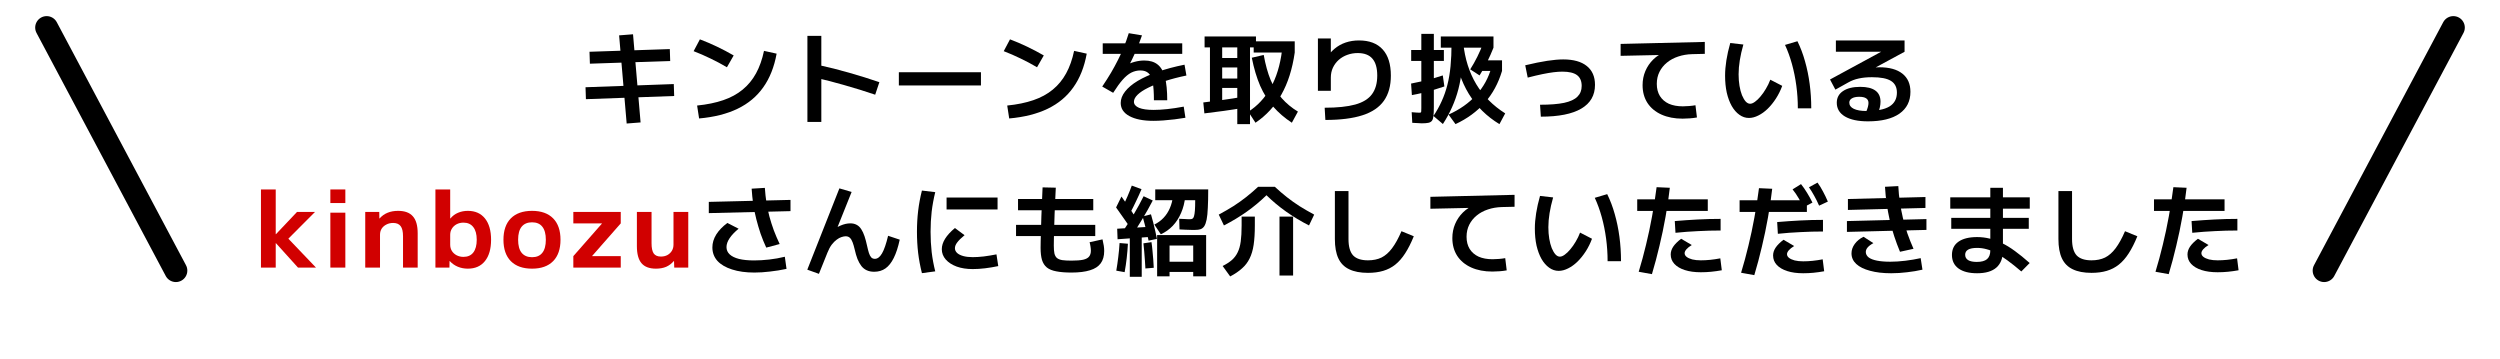 <svg width="327" height="47" viewBox="0 0 327 47" fill="none" xmlns="http://www.w3.org/2000/svg">
<path d="M6.102 3.607L23.003 35.393" stroke="black" stroke-width="3" stroke-linecap="round"/>
<path d="M281.937 35.546C282.293 34.376 282.613 33.193 282.899 31.997C283.194 30.793 283.454 29.566 283.679 28.318C283.913 27.061 284.113 25.783 284.277 24.483L286.006 24.561C285.868 25.818 285.681 27.083 285.447 28.357C285.222 29.631 284.958 30.896 284.654 32.153C284.36 33.41 284.03 34.645 283.666 35.858L281.937 35.546ZM290.062 35.611C289.256 35.611 288.559 35.516 287.969 35.325C287.38 35.135 286.925 34.866 286.604 34.519C286.284 34.172 286.123 33.761 286.123 33.284C286.123 32.938 286.232 32.599 286.448 32.27C286.674 31.932 287.02 31.585 287.488 31.23L288.879 32.049C288.567 32.24 288.333 32.426 288.177 32.608C288.021 32.79 287.943 32.959 287.943 33.115C287.943 33.297 288.03 33.458 288.203 33.596C288.377 33.735 288.624 33.847 288.944 33.934C289.265 34.012 289.638 34.051 290.062 34.051C290.47 34.051 290.881 34.029 291.297 33.986C291.713 33.943 292.151 33.878 292.61 33.791L292.805 35.351C292.32 35.438 291.856 35.503 291.414 35.546C290.981 35.59 290.53 35.611 290.062 35.611ZM281.742 27.59V26.069H290.972V27.59H281.742ZM286.656 28.916C287.679 28.829 288.684 28.76 289.672 28.708C290.669 28.656 291.661 28.63 292.649 28.63V30.151C291.679 30.151 290.704 30.177 289.724 30.229C288.745 30.273 287.753 30.346 286.747 30.45L286.656 28.916Z" fill="black"/>
<path d="M273.571 35.689C272.575 35.689 271.756 35.533 271.114 35.221C270.473 34.918 270.001 34.441 269.697 33.791C269.394 33.141 269.242 32.3 269.242 31.269V24.99H271.023V31.269C271.023 32.248 271.223 32.959 271.621 33.401C272.029 33.834 272.679 34.051 273.571 34.051C274.247 34.051 274.837 33.93 275.339 33.687C275.842 33.436 276.301 33.033 276.717 32.478C277.142 31.915 277.554 31.169 277.952 30.242L279.564 30.905C279.209 31.78 278.832 32.526 278.433 33.141C278.043 33.748 277.614 34.237 277.146 34.61C276.678 34.983 276.15 35.256 275.56 35.429C274.98 35.602 274.317 35.689 273.571 35.689Z" fill="black"/>
<path d="M258.604 35.741C257.555 35.741 256.745 35.533 256.173 35.117C255.601 34.701 255.315 34.112 255.315 33.349C255.315 32.595 255.596 32.019 256.16 31.62C256.732 31.213 257.546 31.009 258.604 31.009C259.167 31.009 259.709 31.074 260.229 31.204C260.757 31.325 261.295 31.52 261.841 31.789C262.387 32.049 262.954 32.396 263.544 32.829C264.142 33.262 264.787 33.787 265.481 34.402L264.389 35.507C263.721 34.935 263.119 34.454 262.582 34.064C262.053 33.674 261.563 33.358 261.113 33.115C260.671 32.872 260.246 32.699 259.839 32.595C259.431 32.482 259.02 32.426 258.604 32.426C257.564 32.426 257.044 32.725 257.044 33.323C257.044 33.626 257.174 33.86 257.434 34.025C257.694 34.181 258.071 34.259 258.565 34.259C259.171 34.259 259.618 34.138 259.904 33.895C260.19 33.644 260.333 33.262 260.333 32.751V24.561H261.984V32.751C261.984 33.739 261.702 34.484 261.139 34.987C260.575 35.49 259.73 35.741 258.604 35.741ZM255.224 29.93V28.5H265.364V29.93H255.224ZM255.094 27.291V25.809H265.494V27.291H255.094Z" fill="black"/>
<path d="M247.363 35.741C246.297 35.741 245.374 35.633 244.594 35.416C243.814 35.208 243.216 34.913 242.8 34.532C242.384 34.142 242.176 33.678 242.176 33.141C242.176 32.708 242.315 32.3 242.592 31.919C242.869 31.529 243.255 31.213 243.749 30.97L245.036 31.802C244.689 31.993 244.434 32.188 244.269 32.387C244.113 32.578 244.039 32.777 244.048 32.985C244.057 33.254 244.182 33.483 244.425 33.674C244.668 33.856 245.027 33.995 245.504 34.09C245.981 34.185 246.561 34.233 247.246 34.233C247.87 34.233 248.533 34.19 249.235 34.103C249.937 34.016 250.6 33.904 251.224 33.765L251.458 35.273C250.817 35.42 250.145 35.533 249.443 35.611C248.741 35.698 248.048 35.741 247.363 35.741ZM241.578 30.333V28.916L251.978 28.656V30.073L241.578 30.333ZM248.52 32.933C248.243 32.266 247.991 31.59 247.766 30.905C247.541 30.22 247.346 29.527 247.181 28.825C247.025 28.114 246.891 27.395 246.778 26.667C246.674 25.93 246.6 25.185 246.557 24.431L248.299 24.34C248.334 25.068 248.403 25.774 248.507 26.459C248.611 27.144 248.741 27.824 248.897 28.5C249.062 29.167 249.257 29.839 249.482 30.515C249.716 31.182 249.985 31.858 250.288 32.543L248.52 32.933ZM241.708 27.46V26.03L251.848 25.77V27.2L241.708 27.46Z" fill="black"/>
<path d="M227.734 35.676C228.089 34.506 228.41 33.323 228.696 32.127C228.991 30.922 229.251 29.696 229.476 28.448C229.71 27.191 229.909 25.913 230.074 24.613L231.803 24.691C231.664 25.948 231.478 27.213 231.244 28.487C231.019 29.761 230.754 31.026 230.451 32.283C230.156 33.54 229.827 34.775 229.463 35.988L227.734 35.676ZM235.859 35.741C235.053 35.741 234.355 35.646 233.766 35.455C233.177 35.264 232.722 34.996 232.401 34.649C232.08 34.302 231.92 33.891 231.92 33.414C231.92 33.067 232.028 32.729 232.245 32.4C232.47 32.062 232.817 31.715 233.285 31.36L234.676 32.179C234.364 32.37 234.13 32.556 233.974 32.738C233.818 32.92 233.74 33.089 233.74 33.245C233.74 33.427 233.827 33.587 234 33.726C234.173 33.865 234.42 33.977 234.741 34.064C235.062 34.142 235.434 34.181 235.859 34.181C236.266 34.181 236.678 34.159 237.094 34.116C237.51 34.073 237.948 34.008 238.407 33.921L238.602 35.481C238.117 35.568 237.653 35.633 237.211 35.676C236.778 35.719 236.327 35.741 235.859 35.741ZM227.539 27.72V26.199H236.34V27.72H227.539ZM232.453 29.046C233.476 28.959 234.481 28.89 235.469 28.838C236.466 28.786 237.458 28.76 238.446 28.76V30.281C237.475 30.281 236.5 30.307 235.521 30.359C234.542 30.402 233.549 30.476 232.544 30.58L232.453 29.046ZM235.911 27.109C235.677 26.641 235.447 26.225 235.222 25.861C235.005 25.488 234.754 25.124 234.468 24.769L235.573 24.08C235.868 24.453 236.132 24.834 236.366 25.224C236.609 25.614 236.843 26.039 237.068 26.498L235.911 27.109ZM237.939 26.901C237.731 26.424 237.519 25.995 237.302 25.614C237.094 25.233 236.864 24.86 236.613 24.496L237.731 23.885C238.008 24.266 238.251 24.661 238.459 25.068C238.676 25.467 238.884 25.9 239.083 26.368L237.939 26.901Z" fill="black"/>
<path d="M214.343 35.546C214.699 34.376 215.019 33.193 215.305 31.997C215.6 30.793 215.86 29.566 216.085 28.318C216.319 27.061 216.519 25.783 216.683 24.483L218.412 24.561C218.274 25.818 218.087 27.083 217.853 28.357C217.628 29.631 217.364 30.896 217.06 32.153C216.766 33.41 216.436 34.645 216.072 35.858L214.343 35.546ZM222.468 35.611C221.662 35.611 220.965 35.516 220.375 35.325C219.786 35.135 219.331 34.866 219.01 34.519C218.69 34.172 218.529 33.761 218.529 33.284C218.529 32.938 218.638 32.599 218.854 32.27C219.08 31.932 219.426 31.585 219.894 31.23L221.285 32.049C220.973 32.24 220.739 32.426 220.583 32.608C220.427 32.79 220.349 32.959 220.349 33.115C220.349 33.297 220.436 33.458 220.609 33.596C220.783 33.735 221.03 33.847 221.35 33.934C221.671 34.012 222.044 34.051 222.468 34.051C222.876 34.051 223.287 34.029 223.703 33.986C224.119 33.943 224.557 33.878 225.016 33.791L225.211 35.351C224.726 35.438 224.262 35.503 223.82 35.546C223.387 35.59 222.936 35.611 222.468 35.611ZM214.148 27.59V26.069H223.378V27.59H214.148ZM219.062 28.916C220.085 28.829 221.09 28.76 222.078 28.708C223.075 28.656 224.067 28.63 225.055 28.63V30.151C224.085 30.151 223.11 30.177 222.13 30.229C221.151 30.273 220.159 30.346 219.153 30.45L219.062 28.916Z" fill="black"/>
<path d="M203.878 35.429C203.427 35.429 203.011 35.29 202.63 35.013C202.248 34.744 201.915 34.363 201.629 33.869C201.351 33.375 201.135 32.794 200.979 32.127C200.831 31.451 200.758 30.71 200.758 29.904C200.758 29.271 200.814 28.6 200.927 27.889C201.039 27.178 201.208 26.424 201.434 25.627L203.15 25.822C202.942 26.55 202.786 27.239 202.682 27.889C202.578 28.53 202.526 29.141 202.526 29.722C202.526 30.259 202.565 30.762 202.643 31.23C202.721 31.689 202.829 32.097 202.968 32.452C203.115 32.799 203.275 33.072 203.449 33.271C203.631 33.47 203.826 33.57 204.034 33.57C204.224 33.57 204.437 33.483 204.671 33.31C204.913 33.137 205.156 32.903 205.399 32.608C205.65 32.313 205.884 31.98 206.101 31.607C206.326 31.234 206.517 30.84 206.673 30.424L208.233 31.23C208.016 31.819 207.743 32.37 207.414 32.881C207.084 33.392 206.725 33.839 206.335 34.22C205.945 34.601 205.537 34.896 205.113 35.104C204.688 35.321 204.276 35.429 203.878 35.429ZM210.274 34.168C210.274 33.171 210.209 32.188 210.079 31.217C209.949 30.238 209.758 29.293 209.507 28.383C209.255 27.473 208.952 26.637 208.597 25.874L210.222 25.393C210.62 26.199 210.95 27.07 211.21 28.006C211.478 28.942 211.682 29.93 211.821 30.97C211.959 32.001 212.029 33.067 212.029 34.168H210.274Z" fill="black"/>
<path d="M195.206 35.52C194.148 35.52 193.225 35.343 192.437 34.987C191.648 34.632 191.037 34.125 190.604 33.466C190.179 32.807 189.967 32.032 189.967 31.139C189.967 30.48 190.088 29.865 190.331 29.293C190.573 28.721 190.916 28.218 191.358 27.785C191.808 27.343 192.337 27.005 192.944 26.771L193.1 27.174L187.094 27.304V25.744L198.105 25.484V27.044L196.454 27.083C195.795 27.101 195.184 27.204 194.621 27.395C194.066 27.577 193.576 27.841 193.152 28.188C192.736 28.526 192.411 28.929 192.177 29.397C191.943 29.865 191.826 30.39 191.826 30.97C191.826 31.585 191.96 32.114 192.229 32.556C192.506 32.998 192.896 33.336 193.399 33.57C193.91 33.795 194.521 33.908 195.232 33.908C195.474 33.908 195.752 33.895 196.064 33.869C196.376 33.843 196.649 33.809 196.883 33.765L197.078 35.364C196.792 35.416 196.48 35.455 196.142 35.481C195.812 35.507 195.5 35.52 195.206 35.52Z" fill="black"/>
<path d="M178.931 35.689C177.934 35.689 177.115 35.533 176.474 35.221C175.832 34.918 175.36 34.441 175.057 33.791C174.753 33.141 174.602 32.3 174.602 31.269V24.99H176.383V31.269C176.383 32.248 176.582 32.959 176.981 33.401C177.388 33.834 178.038 34.051 178.931 34.051C179.607 34.051 180.196 33.93 180.699 33.687C181.201 33.436 181.661 33.033 182.077 32.478C182.501 31.915 182.913 31.169 183.312 30.242L184.924 30.905C184.568 31.78 184.191 32.526 183.793 33.141C183.403 33.748 182.974 34.237 182.506 34.61C182.038 34.983 181.509 35.256 180.92 35.429C180.339 35.602 179.676 35.689 178.931 35.689Z" fill="black"/>
<path d="M160.09 29.488L159.414 28.071C160.107 27.698 160.744 27.33 161.325 26.966C161.906 26.593 162.46 26.199 162.989 25.783C163.518 25.367 164.042 24.916 164.562 24.431H166.746C167.266 24.916 167.79 25.367 168.319 25.783C168.848 26.199 169.402 26.593 169.983 26.966C170.564 27.33 171.201 27.698 171.894 28.071L171.218 29.488C170.152 28.942 169.16 28.344 168.241 27.694C167.322 27.044 166.46 26.325 165.654 25.536C164.848 26.325 163.986 27.044 163.067 27.694C162.148 28.344 161.156 28.942 160.09 29.488ZM160.909 36.157L159.921 34.792C160.406 34.55 160.809 34.289 161.13 34.012C161.451 33.726 161.702 33.392 161.884 33.011C162.075 32.63 162.209 32.157 162.287 31.594C162.365 31.022 162.404 30.325 162.404 29.501V28.331H164.133V29.501C164.133 30.48 164.081 31.321 163.977 32.023C163.873 32.717 163.695 33.315 163.444 33.817C163.201 34.311 162.872 34.74 162.456 35.104C162.049 35.477 161.533 35.828 160.909 36.157ZM167.357 36.04V28.331H169.138V36.04H167.357Z" fill="black"/>
<path d="M151.353 36.144V30.749H157.762V36.144H156.072V35.572H152.978V34.233H156.072V32.114H152.978V36.144H151.353ZM147.102 35.598L146.01 35.403C146.114 34.805 146.201 34.207 146.27 33.609C146.348 33.002 146.405 32.396 146.439 31.789L147.531 31.88C147.497 32.504 147.445 33.128 147.375 33.752C147.306 34.367 147.215 34.983 147.102 35.598ZM147.778 36.209V30.762H149.338V36.209H147.778ZM149.819 35.117C149.802 34.797 149.78 34.446 149.754 34.064C149.728 33.674 149.698 33.284 149.663 32.894C149.629 32.504 149.594 32.149 149.559 31.828L150.612 31.672C150.664 32.002 150.708 32.365 150.742 32.764C150.777 33.163 150.812 33.557 150.846 33.947C150.881 34.337 150.903 34.697 150.911 35.026L149.819 35.117ZM146.179 31.295L146.127 29.917L150.482 29.657L150.495 30.983L146.179 31.295ZM147.739 29.644C147.583 29.401 147.401 29.137 147.193 28.851C146.994 28.556 146.786 28.262 146.569 27.967C146.361 27.664 146.166 27.387 145.984 27.135L146.686 25.705C146.981 26.113 147.284 26.546 147.596 27.005C147.908 27.456 148.177 27.863 148.402 28.227L147.739 29.644ZM147.986 30.879L146.92 30.19C147.414 29.453 147.882 28.717 148.324 27.98C148.766 27.235 149.187 26.463 149.585 25.666L150.781 26.225C150.357 27.04 149.915 27.828 149.455 28.591C149.005 29.354 148.515 30.116 147.986 30.879ZM150.235 31.477C150.166 31.157 150.088 30.81 150.001 30.437C149.915 30.064 149.824 29.696 149.728 29.332C149.633 28.959 149.542 28.622 149.455 28.318L150.547 28.032C150.643 28.353 150.738 28.7 150.833 29.072C150.929 29.445 151.02 29.822 151.106 30.203C151.193 30.576 151.267 30.922 151.327 31.243L150.235 31.477ZM147.882 27.759L146.829 27.031C147.072 26.581 147.289 26.13 147.479 25.679C147.679 25.22 147.865 24.752 148.038 24.275L149.312 24.743C149.096 25.255 148.866 25.762 148.623 26.264C148.389 26.767 148.142 27.265 147.882 27.759ZM151.834 30.645L150.989 29.371C151.449 29.146 151.847 28.855 152.185 28.5C152.532 28.136 152.809 27.712 153.017 27.226C153.234 26.732 153.373 26.186 153.433 25.588L155.032 25.679C154.954 26.477 154.772 27.2 154.486 27.85C154.209 28.5 153.845 29.064 153.394 29.54C152.944 30.008 152.424 30.377 151.834 30.645ZM156.319 30.073C156.241 30.073 156.085 30.073 155.851 30.073C155.617 30.064 155.357 30.056 155.071 30.047C154.785 30.03 154.521 30.017 154.278 30.008L154.239 28.617C154.439 28.626 154.638 28.634 154.837 28.643C155.037 28.652 155.214 28.66 155.37 28.669C155.535 28.669 155.648 28.669 155.708 28.669C155.821 28.669 155.916 28.643 155.994 28.591C156.072 28.539 156.133 28.435 156.176 28.279C156.228 28.114 156.267 27.867 156.293 27.538C156.319 27.2 156.332 26.75 156.332 26.186H151.106V24.769H158.035C158.035 25.731 158.018 26.533 157.983 27.174C157.957 27.816 157.905 28.331 157.827 28.721C157.749 29.102 157.645 29.393 157.515 29.592C157.385 29.783 157.221 29.913 157.021 29.982C156.831 30.043 156.597 30.073 156.319 30.073Z" fill="black"/>
<path d="M140.152 35.65C139.364 35.65 138.705 35.598 138.176 35.494C137.648 35.399 137.232 35.23 136.928 34.987C136.634 34.744 136.421 34.415 136.291 33.999C136.17 33.583 136.109 33.054 136.109 32.413C136.109 32.214 136.114 31.91 136.122 31.503C136.131 31.096 136.144 30.615 136.161 30.06C136.179 29.505 136.196 28.912 136.213 28.279C136.239 27.646 136.265 27.009 136.291 26.368C136.317 25.718 136.343 25.098 136.369 24.509L138.098 24.548C138.072 25.068 138.046 25.623 138.02 26.212C137.994 26.801 137.968 27.395 137.942 27.993C137.925 28.591 137.908 29.159 137.89 29.696C137.873 30.233 137.86 30.714 137.851 31.139C137.843 31.555 137.838 31.884 137.838 32.127C137.838 32.543 137.864 32.881 137.916 33.141C137.977 33.401 138.085 33.6 138.241 33.739C138.406 33.878 138.64 33.973 138.943 34.025C139.255 34.068 139.658 34.09 140.152 34.09C140.794 34.09 141.301 34.051 141.673 33.973C142.046 33.886 142.306 33.748 142.453 33.557C142.609 33.366 142.687 33.111 142.687 32.79C142.687 32.634 142.67 32.448 142.635 32.231C142.601 32.006 142.562 31.824 142.518 31.685L144.208 31.308C144.286 31.646 144.343 31.928 144.377 32.153C144.412 32.378 144.429 32.604 144.429 32.829C144.429 33.488 144.278 34.025 143.974 34.441C143.671 34.857 143.203 35.16 142.57 35.351C141.938 35.55 141.132 35.65 140.152 35.65ZM132.898 30.879V29.41H143.259V30.879H132.898ZM133.158 27.499V26.03H142.999V27.499H133.158Z" fill="black"/>
<path d="M127.231 35.195C126.442 35.195 125.744 35.087 125.138 34.87C124.531 34.645 124.054 34.337 123.708 33.947C123.361 33.548 123.188 33.098 123.188 32.595C123.188 31.702 123.76 30.779 124.904 29.826L126.165 30.762C125.723 31.126 125.402 31.442 125.203 31.711C125.003 31.971 124.904 32.222 124.904 32.465C124.904 32.699 124.999 32.907 125.19 33.089C125.38 33.262 125.649 33.397 125.996 33.492C126.342 33.587 126.754 33.635 127.231 33.635C127.655 33.635 128.136 33.605 128.674 33.544C129.211 33.475 129.766 33.384 130.338 33.271L130.572 34.805C130 34.926 129.428 35.022 128.856 35.091C128.284 35.16 127.742 35.195 127.231 35.195ZM123.812 27.395V25.835H130.481V27.395H123.812ZM120.588 35.728C120.362 34.835 120.198 33.956 120.094 33.089C119.99 32.214 119.938 31.291 119.938 30.32C119.938 29.358 119.99 28.444 120.094 27.577C120.198 26.702 120.362 25.818 120.588 24.925L122.33 25.133C122.122 25.974 121.966 26.823 121.862 27.681C121.766 28.53 121.719 29.41 121.719 30.32C121.719 31.23 121.766 32.114 121.862 32.972C121.966 33.83 122.122 34.671 122.33 35.494L120.588 35.728Z" fill="black"/>
<path d="M107.115 35.819L105.594 35.273L109.793 24.639L111.392 25.107L109.169 30.658L108.623 30.307C109.073 29.952 109.515 29.683 109.949 29.501C110.391 29.311 110.815 29.215 111.223 29.215C111.543 29.215 111.821 29.28 112.055 29.41C112.289 29.532 112.488 29.722 112.653 29.982C112.817 30.233 112.96 30.541 113.082 30.905C113.203 31.269 113.316 31.694 113.42 32.179C113.498 32.535 113.576 32.838 113.654 33.089C113.732 33.332 113.831 33.523 113.953 33.661C114.074 33.791 114.234 33.856 114.434 33.856C114.78 33.856 115.092 33.618 115.37 33.141C115.647 32.664 115.911 31.898 116.163 30.84L117.684 31.347C117.476 32.318 117.216 33.115 116.904 33.739C116.6 34.355 116.241 34.809 115.825 35.104C115.409 35.399 114.915 35.546 114.343 35.546C113.97 35.546 113.645 35.481 113.368 35.351C113.099 35.23 112.865 35.044 112.666 34.792C112.475 34.541 112.306 34.237 112.159 33.882C112.02 33.518 111.899 33.102 111.795 32.634C111.708 32.261 111.617 31.95 111.522 31.698C111.426 31.438 111.309 31.243 111.171 31.113C111.032 30.974 110.846 30.905 110.612 30.905C110.456 30.905 110.274 30.94 110.066 31.009C109.866 31.07 109.658 31.183 109.442 31.347C109.225 31.503 109.008 31.72 108.792 31.997C108.584 32.275 108.397 32.621 108.233 33.037L107.115 35.819Z" fill="black"/>
<path d="M98.678 35.65C97.551 35.65 96.576 35.516 95.753 35.247C94.93 34.987 94.293 34.614 93.842 34.129C93.4 33.635 93.179 33.046 93.179 32.361C93.179 31.78 93.348 31.217 93.686 30.671C94.033 30.125 94.518 29.622 95.142 29.163L96.611 29.917C96.091 30.342 95.697 30.758 95.428 31.165C95.159 31.564 95.025 31.949 95.025 32.322C95.025 32.695 95.164 33.011 95.441 33.271C95.718 33.531 96.126 33.73 96.663 33.869C97.2 33.999 97.859 34.064 98.639 34.064C99.272 34.064 99.93 34.025 100.615 33.947C101.308 33.869 101.989 33.748 102.656 33.583L102.877 35.169C102.158 35.325 101.434 35.442 100.706 35.52C99.987 35.607 99.311 35.65 98.678 35.65ZM92.711 27.876V26.407L103.397 26.147V27.616L92.711 27.876ZM100.225 32.387C99.948 31.789 99.701 31.182 99.484 30.567C99.276 29.943 99.09 29.31 98.925 28.669C98.76 28.028 98.626 27.373 98.522 26.706C98.427 26.039 98.357 25.363 98.314 24.678L100.043 24.574C100.086 25.233 100.156 25.874 100.251 26.498C100.355 27.113 100.485 27.724 100.641 28.331C100.806 28.929 100.996 29.527 101.213 30.125C101.438 30.714 101.694 31.312 101.98 31.919L100.225 32.387Z" fill="black"/>
<path d="M85.797 35.14C84.938 35.14 84.308 34.902 83.907 34.426C83.505 33.95 83.305 33.208 83.305 32.2V27.72H85.223V31.822C85.223 32.429 85.316 32.872 85.503 33.152C85.699 33.423 86.011 33.558 86.441 33.558C86.767 33.558 87.052 33.493 87.295 33.362C87.547 33.222 87.743 33.035 87.883 32.802C88.023 32.569 88.093 32.303 88.093 32.004V27.72H90.025V35H88.191L88.163 34.146H88.135C87.845 34.482 87.509 34.734 87.127 34.902C86.744 35.061 86.301 35.14 85.797 35.14Z" fill="#D10000"/>
<path d="M74.992 35V33.502L78.73 29.246V29.218H74.992V27.72H81.194V29.218L77.456 33.474V33.502H81.194V35H74.992Z" fill="#D10000"/>
<path d="M69.59 35.14C68.395 35.14 67.471 34.813 66.818 34.16C66.174 33.507 65.852 32.573 65.852 31.36C65.852 30.147 66.174 29.213 66.818 28.56C67.471 27.907 68.395 27.58 69.59 27.58C70.784 27.58 71.704 27.907 72.348 28.56C72.992 29.213 73.314 30.147 73.314 31.36C73.314 32.573 72.992 33.507 72.348 34.16C71.704 34.813 70.784 35.14 69.59 35.14ZM69.59 33.642C70.187 33.642 70.635 33.451 70.934 33.068C71.242 32.685 71.396 32.116 71.396 31.36C71.396 30.604 71.242 30.035 70.934 29.652C70.635 29.269 70.187 29.078 69.59 29.078C69.002 29.078 68.549 29.269 68.232 29.652C67.924 30.035 67.77 30.604 67.77 31.36C67.77 32.116 67.924 32.685 68.232 33.068C68.549 33.451 69.002 33.642 69.59 33.642Z" fill="#D10000"/>
<path d="M61.195 35.14C60.719 35.14 60.281 35.056 59.879 34.888C59.478 34.72 59.128 34.473 58.829 34.146H58.801L58.787 35H56.953V24.78H58.885V28.574H58.913C59.193 28.238 59.525 27.991 59.907 27.832C60.299 27.664 60.728 27.58 61.195 27.58C62.157 27.58 62.903 27.911 63.435 28.574C63.967 29.237 64.233 30.165 64.233 31.36C64.233 32.555 63.967 33.483 63.435 34.146C62.903 34.809 62.157 35.14 61.195 35.14ZM60.621 33.6C61.181 33.6 61.611 33.409 61.909 33.026C62.208 32.634 62.357 32.079 62.357 31.36C62.357 30.641 62.208 30.091 61.909 29.708C61.611 29.316 61.181 29.12 60.621 29.12C60.294 29.12 59.996 29.19 59.725 29.33C59.464 29.47 59.258 29.661 59.109 29.904C58.96 30.137 58.885 30.408 58.885 30.716V32.004C58.885 32.312 58.96 32.587 59.109 32.83C59.258 33.063 59.464 33.25 59.725 33.39C59.996 33.53 60.294 33.6 60.621 33.6Z" fill="#D10000"/>
<path d="M47.773 35V27.72H49.607L49.621 28.574H49.649C49.948 28.238 50.293 27.991 50.685 27.832C51.087 27.664 51.549 27.58 52.071 27.58C52.949 27.58 53.593 27.818 54.003 28.294C54.423 28.761 54.633 29.503 54.633 30.52V35H52.715V30.898C52.715 30.291 52.613 29.853 52.407 29.582C52.202 29.302 51.875 29.162 51.427 29.162C51.091 29.162 50.793 29.232 50.531 29.372C50.27 29.503 50.065 29.685 49.915 29.918C49.775 30.142 49.705 30.408 49.705 30.716V35H47.773Z" fill="#D10000"/>
<path d="M43.211 26.558V24.78H45.171V26.558H43.211ZM43.211 35V27.818H45.171V35H43.211Z" fill="#D10000"/>
<path d="M34.133 35V24.78H36.065V30.632H36.093L38.851 27.72H41.203L37.717 31.22L41.329 35H38.977L36.093 31.808H36.065V35H34.133Z" fill="#D10000"/>
<path d="M244.333 15.871C243.042 15.871 242.037 15.659 241.317 15.234C240.607 14.809 240.251 14.211 240.251 13.44C240.251 12.79 240.52 12.283 241.057 11.919C241.603 11.546 242.357 11.36 243.319 11.36C244.203 11.36 244.866 11.525 245.308 11.854C245.75 12.175 245.971 12.66 245.971 13.31C245.971 13.544 245.941 13.795 245.88 14.064C245.82 14.324 245.729 14.593 245.607 14.87L244.06 14.701C244.182 14.424 244.268 14.185 244.32 13.986C244.372 13.787 244.398 13.613 244.398 13.466C244.398 12.929 243.995 12.66 243.189 12.66C242.773 12.66 242.453 12.729 242.227 12.868C242.002 12.998 241.889 13.184 241.889 13.427C241.889 13.774 242.084 14.042 242.474 14.233C242.873 14.424 243.423 14.519 244.125 14.519C245.477 14.519 246.478 14.324 247.128 13.934C247.787 13.535 248.116 12.929 248.116 12.114C248.116 11.412 247.856 10.901 247.336 10.58C246.825 10.259 245.997 10.099 244.853 10.099C244.203 10.099 243.627 10.155 243.124 10.268C242.63 10.372 242.171 10.545 241.746 10.788L240.069 11.724L239.367 10.398L246.53 6.511V6.771H240.134V5.289H249.117V6.771L242.682 10.255L241.772 9.501C242.05 9.397 242.362 9.306 242.708 9.228C243.064 9.141 243.428 9.068 243.8 9.007C244.173 8.946 244.533 8.899 244.879 8.864C245.226 8.821 245.538 8.799 245.815 8.799C247.124 8.799 248.129 9.076 248.831 9.631C249.533 10.186 249.884 10.979 249.884 12.01C249.884 13.241 249.403 14.194 248.441 14.87C247.479 15.537 246.11 15.871 244.333 15.871Z" fill="black"/>
<path d="M228.761 15.429C228.31 15.429 227.894 15.29 227.513 15.013C227.131 14.744 226.798 14.363 226.512 13.869C226.234 13.375 226.018 12.794 225.862 12.127C225.714 11.451 225.641 10.71 225.641 9.904C225.641 9.271 225.697 8.6 225.81 7.889C225.922 7.178 226.091 6.424 226.317 5.627L228.033 5.822C227.825 6.55 227.669 7.239 227.565 7.889C227.461 8.53 227.409 9.141 227.409 9.722C227.409 10.259 227.448 10.762 227.526 11.23C227.604 11.689 227.712 12.097 227.851 12.452C227.998 12.799 228.158 13.072 228.332 13.271C228.514 13.47 228.709 13.57 228.917 13.57C229.107 13.57 229.32 13.483 229.554 13.31C229.796 13.137 230.039 12.903 230.282 12.608C230.533 12.313 230.767 11.98 230.984 11.607C231.209 11.234 231.4 10.84 231.556 10.424L233.116 11.23C232.899 11.819 232.626 12.37 232.297 12.881C231.967 13.392 231.608 13.839 231.218 14.22C230.828 14.601 230.42 14.896 229.996 15.104C229.571 15.321 229.159 15.429 228.761 15.429ZM235.157 14.168C235.157 13.171 235.092 12.188 234.962 11.217C234.832 10.238 234.641 9.293 234.39 8.383C234.138 7.473 233.835 6.637 233.48 5.874L235.105 5.393C235.503 6.199 235.833 7.07 236.093 8.006C236.361 8.942 236.565 9.93 236.704 10.97C236.842 12.001 236.912 13.067 236.912 14.168H235.157Z" fill="black"/>
<path d="M220.089 15.52C219.031 15.52 218.108 15.342 217.32 14.987C216.531 14.632 215.92 14.125 215.487 13.466C215.062 12.807 214.85 12.032 214.85 11.139C214.85 10.48 214.971 9.865 215.214 9.293C215.456 8.721 215.799 8.218 216.241 7.785C216.691 7.343 217.22 7.005 217.827 6.771L217.983 7.174L211.977 7.304V5.744L222.988 5.484V7.044L221.337 7.083C220.678 7.1 220.067 7.204 219.504 7.395C218.949 7.577 218.459 7.841 218.035 8.188C217.619 8.526 217.294 8.929 217.06 9.397C216.826 9.865 216.709 10.389 216.709 10.97C216.709 11.585 216.843 12.114 217.112 12.556C217.389 12.998 217.779 13.336 218.282 13.57C218.793 13.796 219.404 13.908 220.115 13.908C220.357 13.908 220.635 13.895 220.947 13.869C221.259 13.843 221.532 13.809 221.766 13.765L221.961 15.364C221.675 15.416 221.363 15.455 221.025 15.481C220.695 15.507 220.383 15.52 220.089 15.52Z" fill="black"/>
<path d="M201.437 13.7C202.737 13.7 203.786 13.618 204.583 13.453C205.38 13.28 205.961 13.011 206.325 12.647C206.698 12.283 206.884 11.815 206.884 11.243C206.884 10.602 206.68 10.129 206.273 9.826C205.866 9.523 205.229 9.371 204.362 9.371C204.015 9.371 203.63 9.397 203.205 9.449C202.789 9.501 202.304 9.583 201.749 9.696C201.203 9.809 200.562 9.96 199.825 10.151L199.5 8.539C200.618 8.27 201.58 8.075 202.386 7.954C203.192 7.833 203.885 7.772 204.466 7.772C205.809 7.772 206.836 8.058 207.547 8.63C208.266 9.202 208.626 10.025 208.626 11.1C208.626 12.469 208.028 13.505 206.832 14.207C205.645 14.909 203.881 15.26 201.541 15.26L201.437 13.7Z" fill="black"/>
<path d="M196.127 16.235C194.463 15.23 193.129 13.912 192.123 12.283C191.127 10.654 190.468 8.673 190.147 6.342L191.395 5.653C191.612 7.698 192.18 9.488 193.098 11.022C194.017 12.547 195.278 13.817 196.881 14.831L196.127 16.235ZM184.674 12.439L184.57 10.931C185.03 10.845 185.502 10.745 185.987 10.632C186.481 10.52 186.962 10.398 187.43 10.268C187.898 10.13 188.327 9.995 188.717 9.865L188.925 11.308C188.527 11.447 188.08 11.59 187.586 11.737C187.092 11.876 186.594 12.01 186.091 12.14C185.589 12.261 185.116 12.361 184.674 12.439ZM185.961 16.131C185.857 16.131 185.701 16.122 185.493 16.105C185.285 16.096 185.03 16.084 184.726 16.066L184.648 14.675C184.908 14.693 185.129 14.71 185.311 14.727C185.493 14.736 185.623 14.74 185.701 14.74C185.771 14.74 185.818 14.732 185.844 14.714C185.87 14.697 185.888 14.649 185.896 14.571C185.905 14.485 185.909 14.337 185.909 14.129V7.967H184.583V6.537H185.909V4.431H187.547V6.537H188.86V7.967H187.547V13.999C187.547 14.485 187.53 14.87 187.495 15.156C187.469 15.442 187.404 15.655 187.3 15.793C187.196 15.932 187.036 16.023 186.819 16.066C186.611 16.11 186.325 16.131 185.961 16.131ZM188.73 16.222L187.495 15.169C187.92 14.537 188.28 13.891 188.574 13.232C188.878 12.565 189.125 11.858 189.315 11.113C189.506 10.368 189.645 9.549 189.731 8.656C189.818 7.763 189.861 6.771 189.861 5.679H191.421C191.413 6.858 191.352 7.941 191.239 8.929C191.135 9.908 190.975 10.819 190.758 11.659C190.542 12.491 190.264 13.28 189.926 14.025C189.597 14.771 189.198 15.503 188.73 16.222ZM190.381 16.235L189.471 14.987C190.936 14.329 192.141 13.479 193.085 12.439C194.039 11.39 194.706 10.173 195.087 8.786L196.465 9.28C195.98 10.901 195.226 12.287 194.203 13.44C193.181 14.593 191.907 15.524 190.381 16.235ZM188.457 6.238V4.769H195.347V6.238H188.457ZM193.527 9.865L192.305 9.072C192.635 8.552 192.947 7.997 193.241 7.408C193.536 6.819 193.787 6.234 193.995 5.653L195.347 6.238C195.105 6.853 194.827 7.477 194.515 8.11C194.203 8.734 193.874 9.319 193.527 9.865ZM193.631 9.28V7.889H196.465V9.28H193.631Z" fill="black"/>
<path d="M173.267 14.09C174.922 14.09 176.252 13.951 177.258 13.674C178.263 13.397 178.995 12.946 179.455 12.322C179.914 11.698 180.144 10.888 180.144 9.891C180.144 8.894 179.931 8.153 179.507 7.668C179.091 7.183 178.449 6.94 177.583 6.94C177.106 6.94 176.655 7.018 176.231 7.174C175.815 7.321 175.442 7.538 175.113 7.824C174.792 8.11 174.536 8.452 174.346 8.851C174.164 9.241 174.073 9.674 174.073 10.151V11.88H172.383V5.029H174.073V7.72H173.423C173.752 7.183 174.129 6.736 174.554 6.381C174.987 6.017 175.472 5.744 176.01 5.562C176.547 5.38 177.128 5.289 177.752 5.289C179.112 5.289 180.148 5.683 180.859 6.472C181.569 7.252 181.925 8.392 181.925 9.891C181.925 11.226 181.621 12.322 181.015 13.18C180.408 14.038 179.472 14.671 178.207 15.078C176.95 15.485 175.334 15.689 173.358 15.689L173.267 14.09Z" fill="black"/>
<path d="M161.837 16.235V11.503H159.861V10.268H161.837V8.825H159.861V7.59H161.837V6.199H159.861V13.791H158.262V6.199H157.56V4.769H164.281V6.199H163.501V16.235H161.837ZM157.534 14.831L157.391 13.401C158.197 13.306 159.037 13.197 159.913 13.076C160.797 12.955 161.685 12.816 162.578 12.66L162.734 14.09C161.832 14.246 160.944 14.385 160.069 14.506C159.193 14.627 158.348 14.736 157.534 14.831ZM164.216 16.053L163.28 14.61C164.476 13.856 165.446 12.816 166.192 11.49C166.946 10.155 167.444 8.53 167.687 6.615L169.351 6.875C169.039 9.042 168.454 10.879 167.596 12.387C166.746 13.886 165.62 15.108 164.216 16.053ZM168.974 16.053C168.038 15.438 167.227 14.74 166.543 13.96C165.858 13.171 165.286 12.257 164.827 11.217C164.376 10.168 164.012 8.946 163.735 7.551L165.295 7.187C165.52 8.452 165.823 9.549 166.205 10.476C166.595 11.395 167.08 12.188 167.661 12.855C168.25 13.522 168.952 14.103 169.767 14.597L168.974 16.053ZM163.982 6.875V5.406H169.351V6.875H163.982Z" fill="black"/>
<path d="M150.932 13.115C150.932 12.127 150.88 11.351 150.776 10.788C150.672 10.216 150.49 9.813 150.23 9.579C149.97 9.336 149.615 9.215 149.164 9.215C148.748 9.215 148.349 9.31 147.968 9.501C147.595 9.692 147.218 10.004 146.837 10.437C146.464 10.862 146.053 11.429 145.602 12.14L144.172 11.321C144.614 10.662 145 10.056 145.329 9.501C145.658 8.938 145.957 8.387 146.226 7.85C146.503 7.313 146.755 6.762 146.98 6.199C147.214 5.636 147.435 5.016 147.643 4.34L149.372 4.626C149.103 5.406 148.822 6.13 148.527 6.797C148.232 7.464 147.912 8.123 147.565 8.773L147.24 8.565C147.604 8.357 147.998 8.197 148.423 8.084C148.848 7.971 149.264 7.915 149.671 7.915C150.399 7.915 150.98 8.088 151.413 8.435C151.855 8.782 152.176 9.336 152.375 10.099C152.574 10.862 152.674 11.867 152.674 13.115H150.932ZM150.867 15.806C149.532 15.806 148.484 15.598 147.721 15.182C146.967 14.775 146.59 14.203 146.59 13.466C146.59 12.955 146.781 12.456 147.162 11.971C147.543 11.477 148.094 11.013 148.813 10.58C149.541 10.147 150.416 9.752 151.439 9.397C152.47 9.033 153.636 8.721 154.936 8.461L155.183 9.878C154.134 10.095 153.19 10.342 152.349 10.619C151.508 10.888 150.785 11.174 150.178 11.477C149.58 11.772 149.121 12.075 148.8 12.387C148.479 12.699 148.319 13.007 148.319 13.31C148.319 13.648 148.54 13.912 148.982 14.103C149.424 14.285 150.061 14.376 150.893 14.376C151.413 14.376 152.002 14.341 152.661 14.272C153.32 14.203 154.043 14.094 154.832 13.947L155.053 15.403C154.611 15.481 154.139 15.55 153.636 15.611C153.133 15.672 152.644 15.719 152.167 15.754C151.69 15.789 151.257 15.806 150.867 15.806ZM144.237 7.044V5.666H154.637V7.044H144.237Z" fill="black"/>
<path d="M131.744 13.804C133.035 13.674 134.175 13.44 135.163 13.102C136.151 12.764 136.996 12.305 137.698 11.724C138.409 11.143 138.994 10.433 139.453 9.592C139.912 8.751 140.259 7.772 140.493 6.654L142.144 7.018C141.832 8.751 141.251 10.216 140.402 11.412C139.561 12.608 138.443 13.544 137.048 14.22C135.653 14.896 133.971 15.321 132.004 15.494L131.744 13.804ZM135.644 8.799C134.942 8.383 134.227 8.002 133.499 7.655C132.771 7.3 132.034 6.979 131.289 6.693L132.108 5.146C133.599 5.709 135.072 6.411 136.528 7.252L135.644 8.799Z" fill="black"/>
<path d="M117.57 11.178V9.449H128.308V11.178H117.57Z" fill="black"/>
<path d="M114.475 12.387C113.123 11.928 111.784 11.512 110.458 11.139C109.132 10.758 107.88 10.433 106.701 10.164L107.156 8.526C108.404 8.795 109.709 9.124 111.069 9.514C112.439 9.904 113.756 10.316 115.021 10.749L114.475 12.387ZM105.609 15.949V4.691H107.429V15.949H105.609Z" fill="black"/>
<path d="M91.182 13.804C92.473 13.674 93.613 13.44 94.601 13.102C95.589 12.764 96.434 12.305 97.136 11.724C97.846 11.143 98.431 10.433 98.891 9.592C99.35 8.751 99.697 7.772 99.931 6.654L101.582 7.018C101.27 8.751 100.689 10.216 99.84 11.412C98.999 12.608 97.881 13.544 96.486 14.22C95.09 14.896 93.409 15.321 91.442 15.494L91.182 13.804ZM95.082 8.799C94.38 8.383 93.665 8.002 92.937 7.655C92.209 7.3 91.472 6.979 90.727 6.693L91.546 5.146C93.036 5.709 94.51 6.411 95.966 7.252L95.082 8.799Z" fill="black"/>
<path d="M81.968 16.157L80.98 4.626L82.8 4.483L83.788 16.014L81.968 16.157ZM76.638 12.972L76.586 11.412L88.13 10.996L88.182 12.556L76.638 12.972ZM77.158 8.331L77.106 6.771L87.61 6.42L87.662 7.98L77.158 8.331Z" fill="black"/>
<path d="M320.898 3.607L303.997 35.393" stroke="black" stroke-width="3" stroke-linecap="round"/>
</svg>

